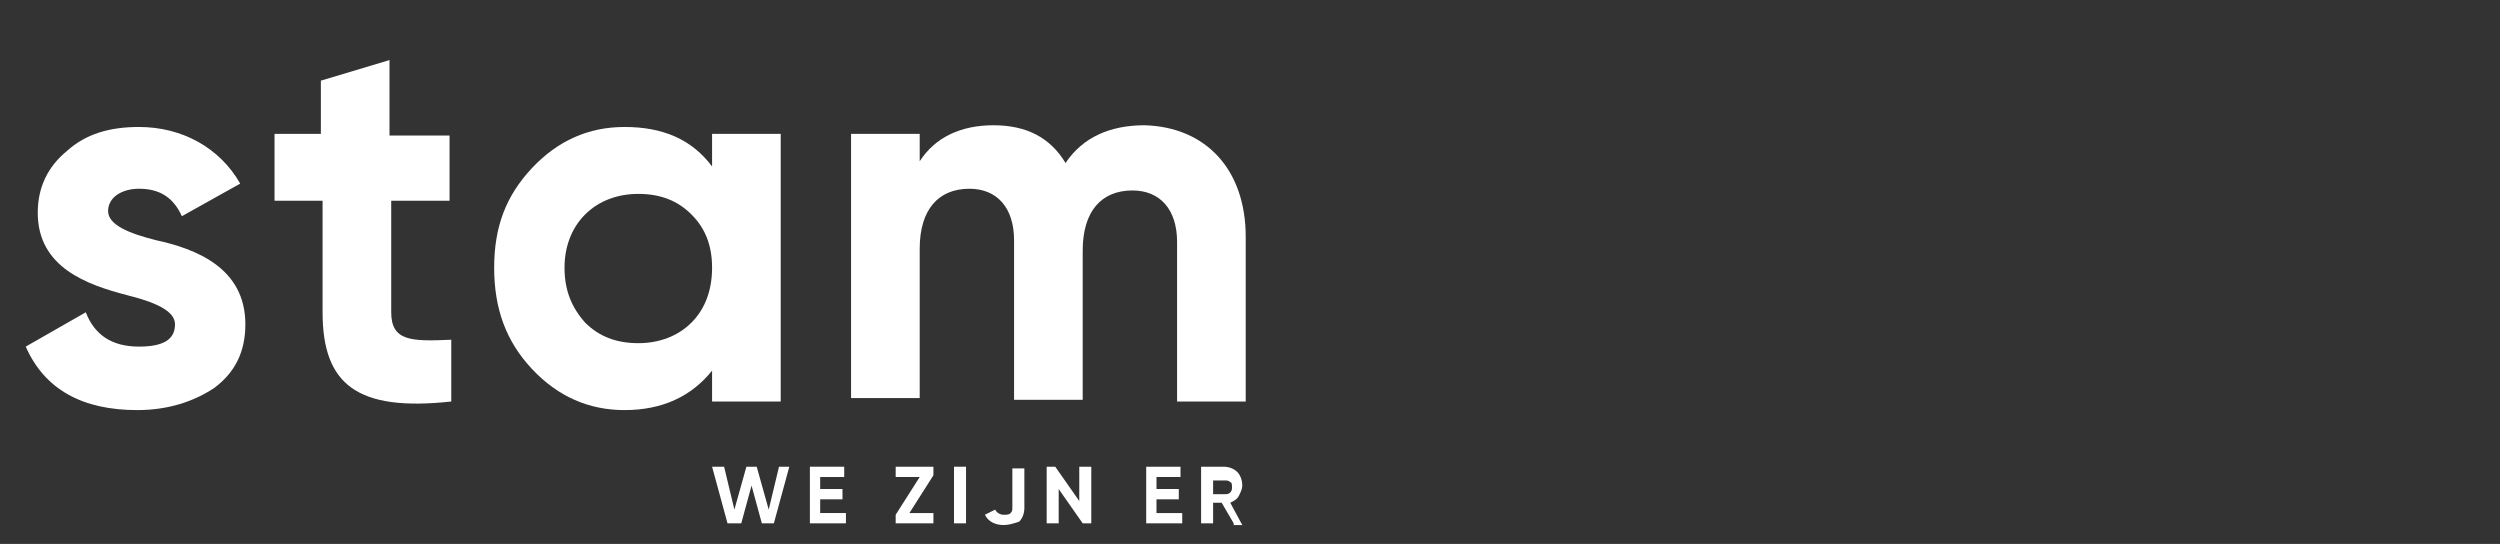 <?xml version="1.0" encoding="utf-8"?>
<!-- Generator: Adobe Illustrator 26.5.0, SVG Export Plug-In . SVG Version: 6.00 Build 0)  -->
<svg version="1.1" id="Stripelight-logo" xmlns="http://www.w3.org/2000/svg" xmlns:xlink="http://www.w3.org/1999/xlink" x="0px"
	 y="0px" viewBox="0 0 145.7 31.7" style="enable-background:new 0 0 145.7 31.7;" xml:space="preserve">
<rect x="0" y="0" width="145.7" height="31.7" fill="#333333" stroke="none"/>
<style type="text/css">
	.st0{fill:#FFFFFF;}
</style>
<g>
	<g>
		<path class="st0" d="M9.1,14c2.3,0.5,5.2,1.6,5.2,4.9c0,1.6-0.6,2.8-1.8,3.7c-1.2,0.8-2.7,1.3-4.5,1.3c-3.2,0-5.4-1.2-6.5-3.7
			l3.5-2c0.5,1.3,1.5,2,3.1,2c1.4,0,2.1-0.4,2.1-1.3c0-0.8-1.2-1.3-2.8-1.7c-2.3-0.6-5.2-1.6-5.2-4.8c0-1.5,0.6-2.7,1.7-3.6
			C5,7.8,6.4,7.4,8.1,7.4c2.5,0,4.7,1.2,5.9,3.3l-3.4,1.9C10.1,11.5,9.3,11,8.1,11c-1,0-1.8,0.5-1.8,1.3C6.3,13.1,7.5,13.6,9.1,14z"
			/>
		<path class="st0" d="M26.3,11.7h-3.5v6.5c0,1.7,1.2,1.7,3.5,1.6v3.6c-5.5,0.6-7.5-1-7.5-5.2v-6.5H16V7.8h2.7V4.7l4-1.2v4.4h3.5
			V11.7z"/>
		<path class="st0" d="M41.5,7.8h4v15.6h-4v-1.8c-1.2,1.5-2.9,2.3-5.1,2.3c-2.1,0-3.9-0.8-5.4-2.4c-1.5-1.6-2.2-3.5-2.2-5.9
			s0.7-4.2,2.2-5.8c1.5-1.6,3.3-2.4,5.4-2.4c2.2,0,3.9,0.7,5.1,2.3V7.8z M37.2,20c1.2,0,2.3-0.4,3.1-1.2c0.8-0.8,1.2-1.9,1.2-3.2
			c0-1.3-0.4-2.3-1.2-3.1c-0.8-0.8-1.8-1.2-3.1-1.2c-1.2,0-2.3,0.4-3.1,1.2c-0.8,0.8-1.2,1.9-1.2,3.1c0,1.3,0.4,2.3,1.2,3.2
			C34.9,19.6,35.9,20,37.2,20z"/>
		<path class="st0" d="M72.6,13.8v9.6h-4v-9.3c0-1.9-1-3-2.6-3c-1.8,0-2.9,1.2-2.9,3.5v8.7h-4v-9.3c0-1.9-1-3-2.6-3
			c-1.8,0-2.9,1.2-2.9,3.5v8.7h-4V7.8h4v1.6c0.9-1.4,2.4-2.1,4.3-2.1c1.9,0,3.3,0.7,4.2,2.2c1-1.5,2.6-2.2,4.6-2.2
			C70.3,7.4,72.6,9.9,72.6,13.8z"/>
	</g>
	<g>
		<path class="st0" d="M42.4,30.5l-0.9-3.3h0.7l0.6,2.5l0.7-2.5h0.6l0.7,2.5l0.6-2.5h0.6l-0.9,3.3h-0.7l-0.6-2.2l-0.6,2.2H42.4z"/>
		<path class="st0" d="M47.9,29.9h1.4v0.6h-2.1v-3.3h2v0.6h-1.4v0.7h1.3v0.6h-1.3V29.9z"/>
		<path class="st0" d="M53,29.9h1.4v0.6h-2.2V30l1.4-2.2h-1.4v-0.6h2.2v0.5L53,29.9z"/>
		<path class="st0" d="M55.6,27.2h0.7v3.3h-0.7V27.2z"/>
		<path class="st0" d="M58.5,30.6c-0.5,0-0.9-0.2-1.1-0.6l0.6-0.3c0.1,0.2,0.3,0.3,0.5,0.3c0.2,0,0.3,0,0.4-0.1
			c0.1-0.1,0.1-0.2,0.1-0.3v-2.3h0.7v2.3c0,0.3-0.1,0.6-0.3,0.8C59.1,30.5,58.8,30.6,58.5,30.6z"/>
		<path class="st0" d="M62.9,27.2h0.7v3.3h-0.5l-1.4-2v2H61v-3.3h0.5l1.4,2V27.2z"/>
		<path class="st0" d="M67.5,29.9h1.4v0.6h-2.1v-3.3h2v0.6h-1.4v0.7h1.3v0.6h-1.3V29.9z"/>
		<path class="st0" d="M71.9,30.5l-0.7-1.2h-0.5v1.2H70v-3.3h1.3c0.3,0,0.6,0.1,0.8,0.3c0.2,0.2,0.3,0.5,0.3,0.8
			c0,0.2-0.1,0.4-0.2,0.6c-0.1,0.2-0.3,0.3-0.5,0.4l0.7,1.3H71.9z M70.7,27.8v1h0.7c0.1,0,0.2,0,0.3-0.1c0.1-0.1,0.1-0.2,0.1-0.3
			c0-0.1,0-0.3-0.1-0.3c-0.1-0.1-0.2-0.1-0.3-0.1H70.7z"/>
	</g>
</g>
</svg>
